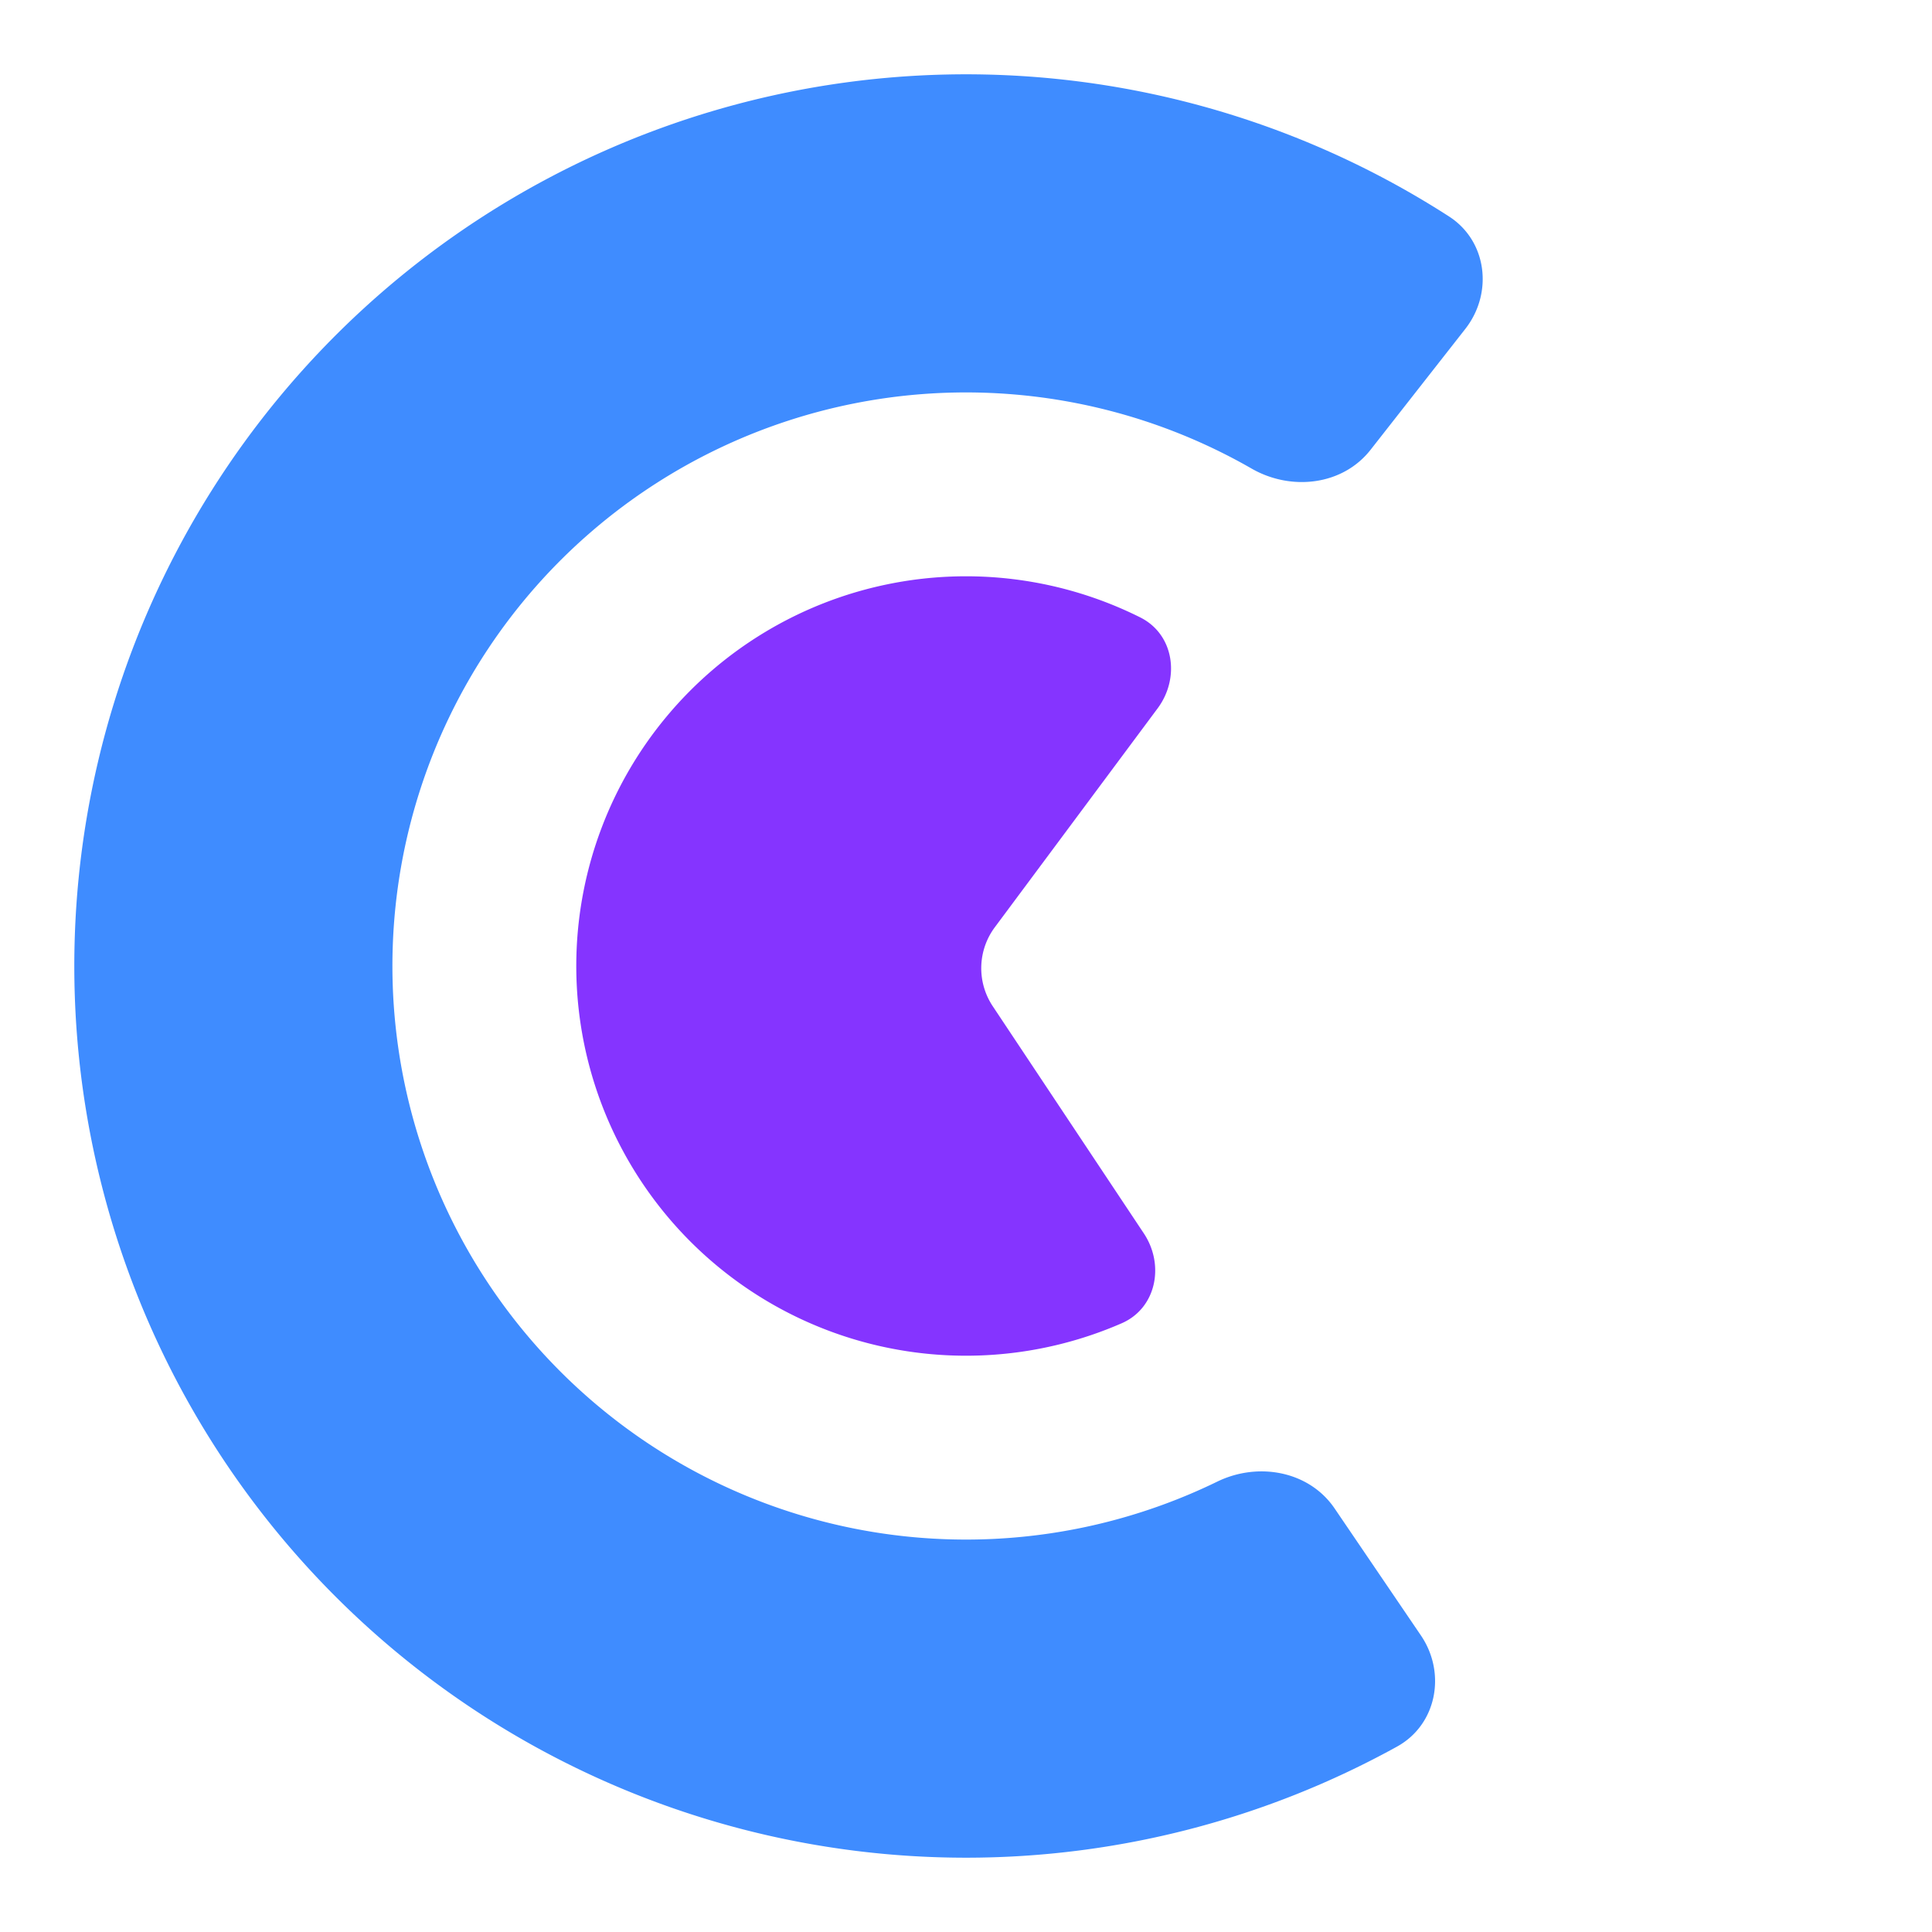 <svg xmlns="http://www.w3.org/2000/svg" fill="none" viewBox="0 0 512 512"><path fill="#8534FF" d="M306.787 187.715c5.991-8.056 4.365-19.61-4.615-24.098a103.282 103.282 0 0 0-149.416 89.669 103.282 103.282 0 0 0 144.497 97.398c9.203-4.01 11.435-15.462 5.875-23.822l-40.044-60.21a18.177 18.177 0 0 1 .55-20.914l43.153-58.023Z"/><path fill="#3F8CFF" d="M376.556 433.41c6.771 9.964 4.223 23.629-6.323 29.453a236.3 236.3 0 0 1-228.341.068 236.301 236.301 0 0 1-122.064-214.95A236.309 236.309 0 0 1 384.004 57.363c10.126 6.526 11.741 20.332 4.309 29.813l-25.092 32.017c-7.431 9.482-21.082 10.987-31.529 4.988a152.017 152.017 0 0 0-139.893-5.961 152 152 0 0 0-67.977 212.84 152.012 152.012 0 0 0 139.238 76.78 152.013 152.013 0 0 0 59.516-15.19c10.83-5.277 24.347-2.849 31.118 7.115l22.863 33.645Z"/></svg>